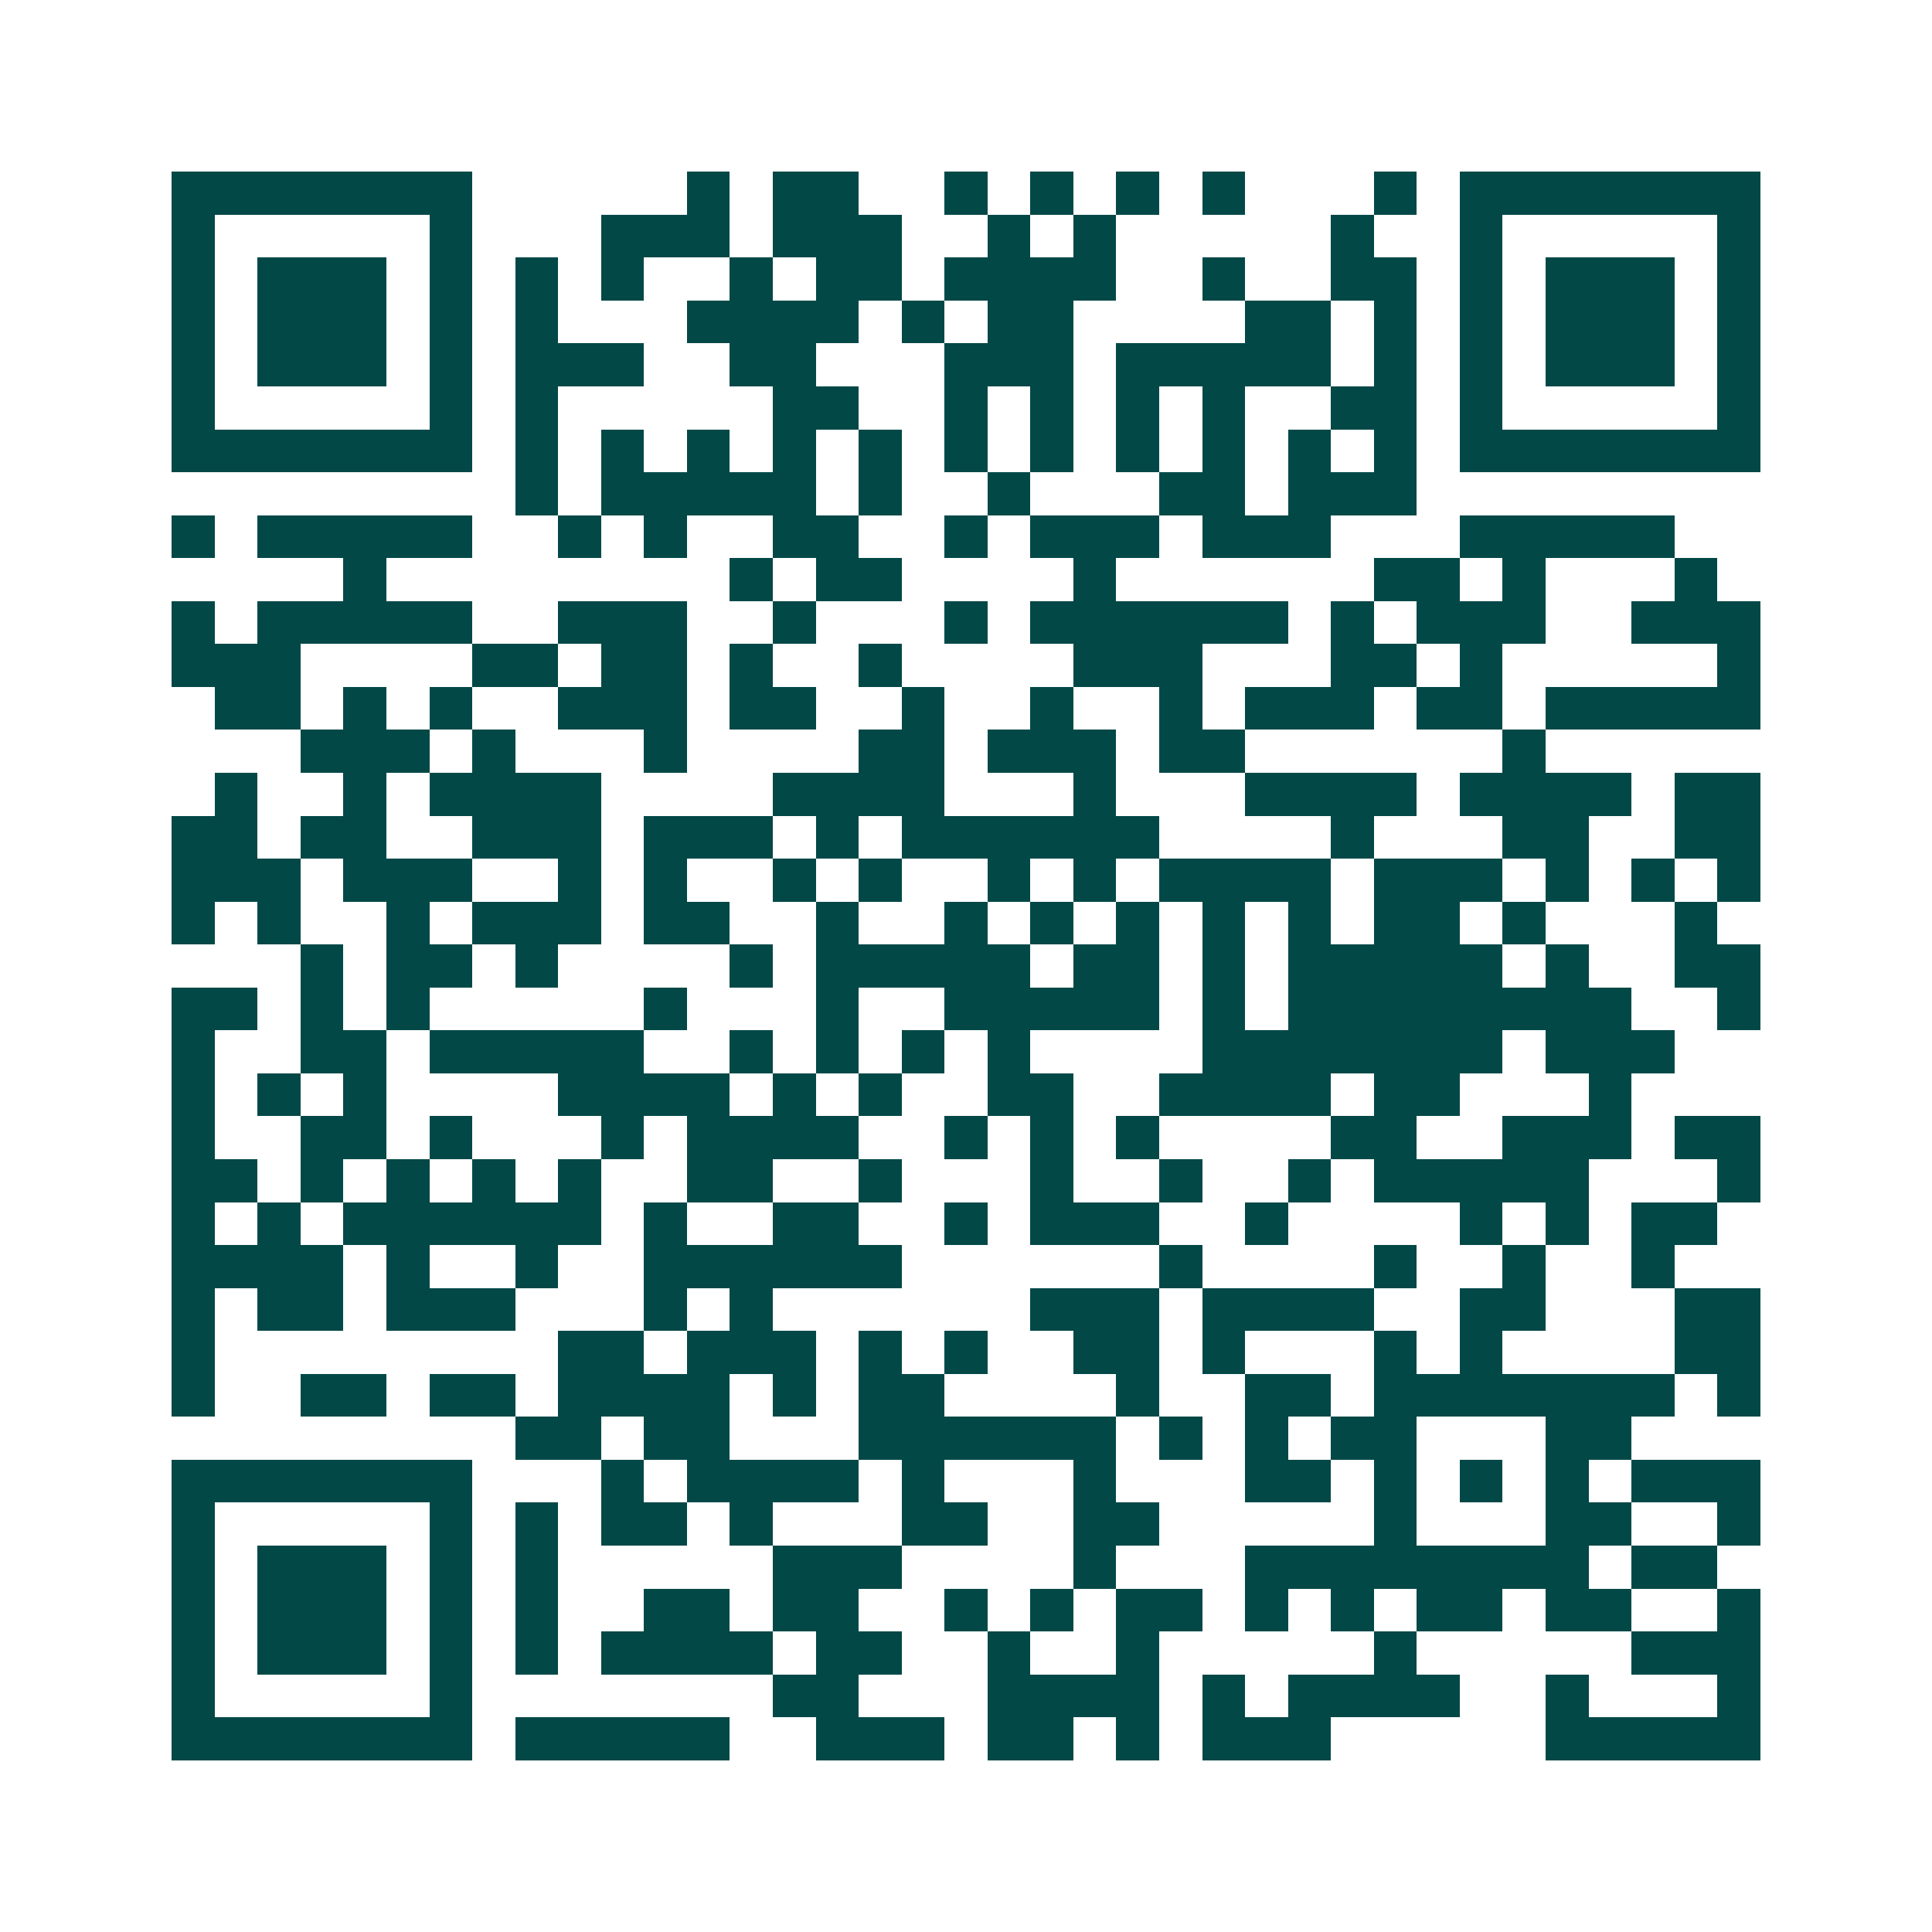<svg xmlns="http://www.w3.org/2000/svg" width="200" height="200" viewBox="0 0 45 45" shape-rendering="crispEdges"><path fill="#ffffff" d="M0 0h45v45H0z"/><path stroke="#014847" d="M4 4.5h7m5 0h1m1 0h2m2 0h1m1 0h1m1 0h1m1 0h1m3 0h1m1 0h7M4 5.5h1m5 0h1m3 0h3m1 0h3m2 0h1m1 0h1m5 0h1m2 0h1m5 0h1M4 6.5h1m1 0h3m1 0h1m1 0h1m1 0h1m2 0h1m1 0h2m1 0h4m2 0h1m2 0h2m1 0h1m1 0h3m1 0h1M4 7.5h1m1 0h3m1 0h1m1 0h1m3 0h4m1 0h1m1 0h2m4 0h2m1 0h1m1 0h1m1 0h3m1 0h1M4 8.5h1m1 0h3m1 0h1m1 0h3m2 0h2m3 0h3m1 0h5m1 0h1m1 0h1m1 0h3m1 0h1M4 9.5h1m5 0h1m1 0h1m5 0h2m2 0h1m1 0h1m1 0h1m1 0h1m2 0h2m1 0h1m5 0h1M4 10.5h7m1 0h1m1 0h1m1 0h1m1 0h1m1 0h1m1 0h1m1 0h1m1 0h1m1 0h1m1 0h1m1 0h1m1 0h7M12 11.5h1m1 0h5m1 0h1m2 0h1m3 0h2m1 0h3M4 12.5h1m1 0h5m2 0h1m1 0h1m2 0h2m2 0h1m1 0h3m1 0h3m3 0h5M8 13.5h1m8 0h1m1 0h2m4 0h1m6 0h2m1 0h1m3 0h1M4 14.5h1m1 0h5m2 0h3m2 0h1m3 0h1m1 0h6m1 0h1m1 0h3m2 0h3M4 15.5h3m4 0h2m1 0h2m1 0h1m2 0h1m4 0h3m3 0h2m1 0h1m5 0h1M5 16.5h2m1 0h1m1 0h1m2 0h3m1 0h2m2 0h1m2 0h1m2 0h1m1 0h3m1 0h2m1 0h5M7 17.5h3m1 0h1m3 0h1m4 0h2m1 0h3m1 0h2m6 0h1M5 18.5h1m2 0h1m1 0h4m4 0h4m3 0h1m3 0h4m1 0h4m1 0h2M4 19.5h2m1 0h2m2 0h3m1 0h3m1 0h1m1 0h6m4 0h1m3 0h2m2 0h2M4 20.5h3m1 0h3m2 0h1m1 0h1m2 0h1m1 0h1m2 0h1m1 0h1m1 0h4m1 0h3m1 0h1m1 0h1m1 0h1M4 21.5h1m1 0h1m2 0h1m1 0h3m1 0h2m2 0h1m2 0h1m1 0h1m1 0h1m1 0h1m1 0h1m1 0h2m1 0h1m3 0h1M7 22.5h1m1 0h2m1 0h1m4 0h1m1 0h5m1 0h2m1 0h1m1 0h5m1 0h1m2 0h2M4 23.5h2m1 0h1m1 0h1m5 0h1m3 0h1m2 0h5m1 0h1m1 0h8m2 0h1M4 24.5h1m2 0h2m1 0h5m2 0h1m1 0h1m1 0h1m1 0h1m4 0h7m1 0h3M4 25.5h1m1 0h1m1 0h1m4 0h4m1 0h1m1 0h1m2 0h2m2 0h4m1 0h2m3 0h1M4 26.5h1m2 0h2m1 0h1m3 0h1m1 0h4m2 0h1m1 0h1m1 0h1m4 0h2m2 0h3m1 0h2M4 27.5h2m1 0h1m1 0h1m1 0h1m1 0h1m2 0h2m2 0h1m3 0h1m2 0h1m2 0h1m1 0h5m3 0h1M4 28.5h1m1 0h1m1 0h6m1 0h1m2 0h2m2 0h1m1 0h3m2 0h1m4 0h1m1 0h1m1 0h2M4 29.5h4m1 0h1m2 0h1m2 0h6m6 0h1m4 0h1m2 0h1m2 0h1M4 30.5h1m1 0h2m1 0h3m3 0h1m1 0h1m6 0h3m1 0h4m2 0h2m3 0h2M4 31.5h1m8 0h2m1 0h3m1 0h1m1 0h1m2 0h2m1 0h1m3 0h1m1 0h1m4 0h2M4 32.5h1m2 0h2m1 0h2m1 0h4m1 0h1m1 0h2m4 0h1m2 0h2m1 0h7m1 0h1M12 33.5h2m1 0h2m3 0h6m1 0h1m1 0h1m1 0h2m3 0h2M4 34.5h7m3 0h1m1 0h4m1 0h1m3 0h1m3 0h2m1 0h1m1 0h1m1 0h1m1 0h3M4 35.5h1m5 0h1m1 0h1m1 0h2m1 0h1m3 0h2m2 0h2m5 0h1m3 0h2m2 0h1M4 36.5h1m1 0h3m1 0h1m1 0h1m5 0h3m4 0h1m3 0h8m1 0h2M4 37.5h1m1 0h3m1 0h1m1 0h1m2 0h2m1 0h2m2 0h1m1 0h1m1 0h2m1 0h1m1 0h1m1 0h2m1 0h2m2 0h1M4 38.5h1m1 0h3m1 0h1m1 0h1m1 0h4m1 0h2m2 0h1m2 0h1m5 0h1m5 0h3M4 39.5h1m5 0h1m7 0h2m3 0h4m1 0h1m1 0h4m2 0h1m3 0h1M4 40.5h7m1 0h5m2 0h3m1 0h2m1 0h1m1 0h3m5 0h5"/></svg>
